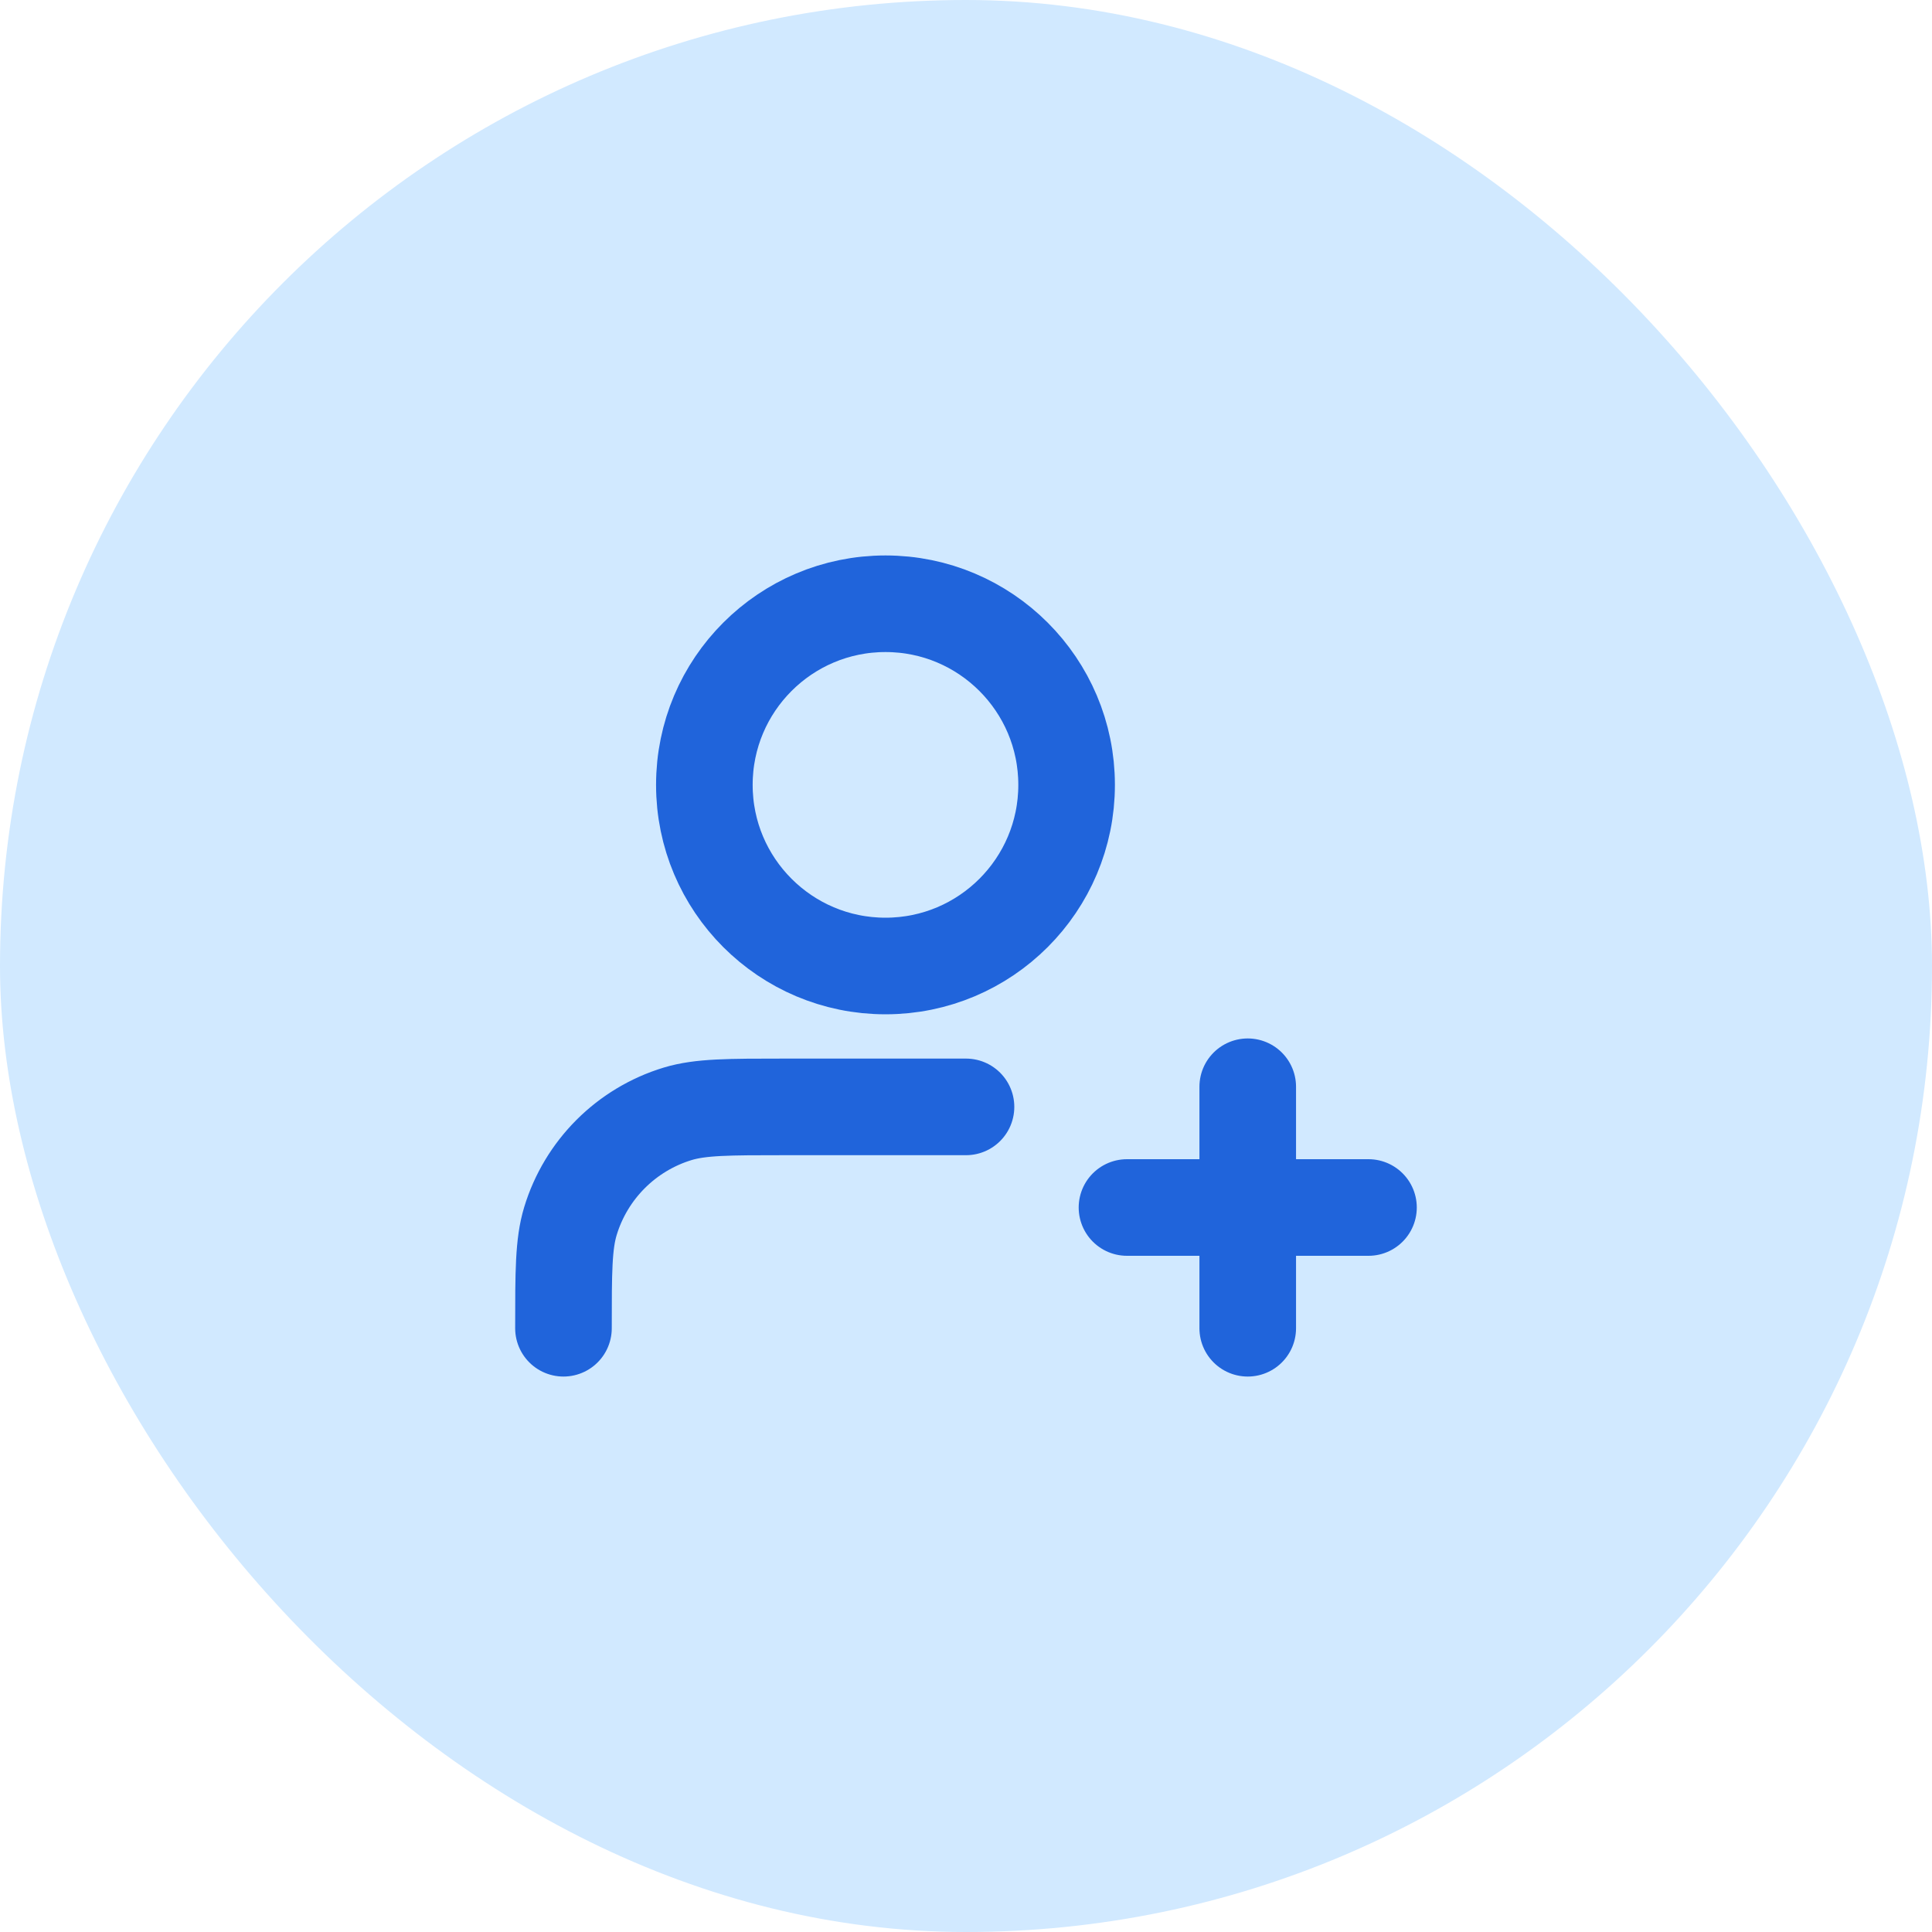 <svg width="40" height="40" viewBox="0 0 40 40" fill="none" xmlns="http://www.w3.org/2000/svg">
<rect width="40" height="40" rx="20" fill="#D1E9FF"/>
<path d="M20 22.917H16.25C15.087 22.917 14.505 22.917 14.032 23.06C12.967 23.383 12.133 24.217 11.81 25.282C11.666 25.756 11.666 26.337 11.666 27.5M25.833 27.5V22.5M23.333 25H28.333M22.083 16.25C22.083 18.321 20.404 20 18.333 20C16.262 20 14.583 18.321 14.583 16.25C14.583 14.179 16.262 12.5 18.333 12.5C20.404 12.5 22.083 14.179 22.083 16.25Z" stroke="#2064DB" stroke-width="2" stroke-linecap="round" stroke-linejoin="round"/>
</svg>
